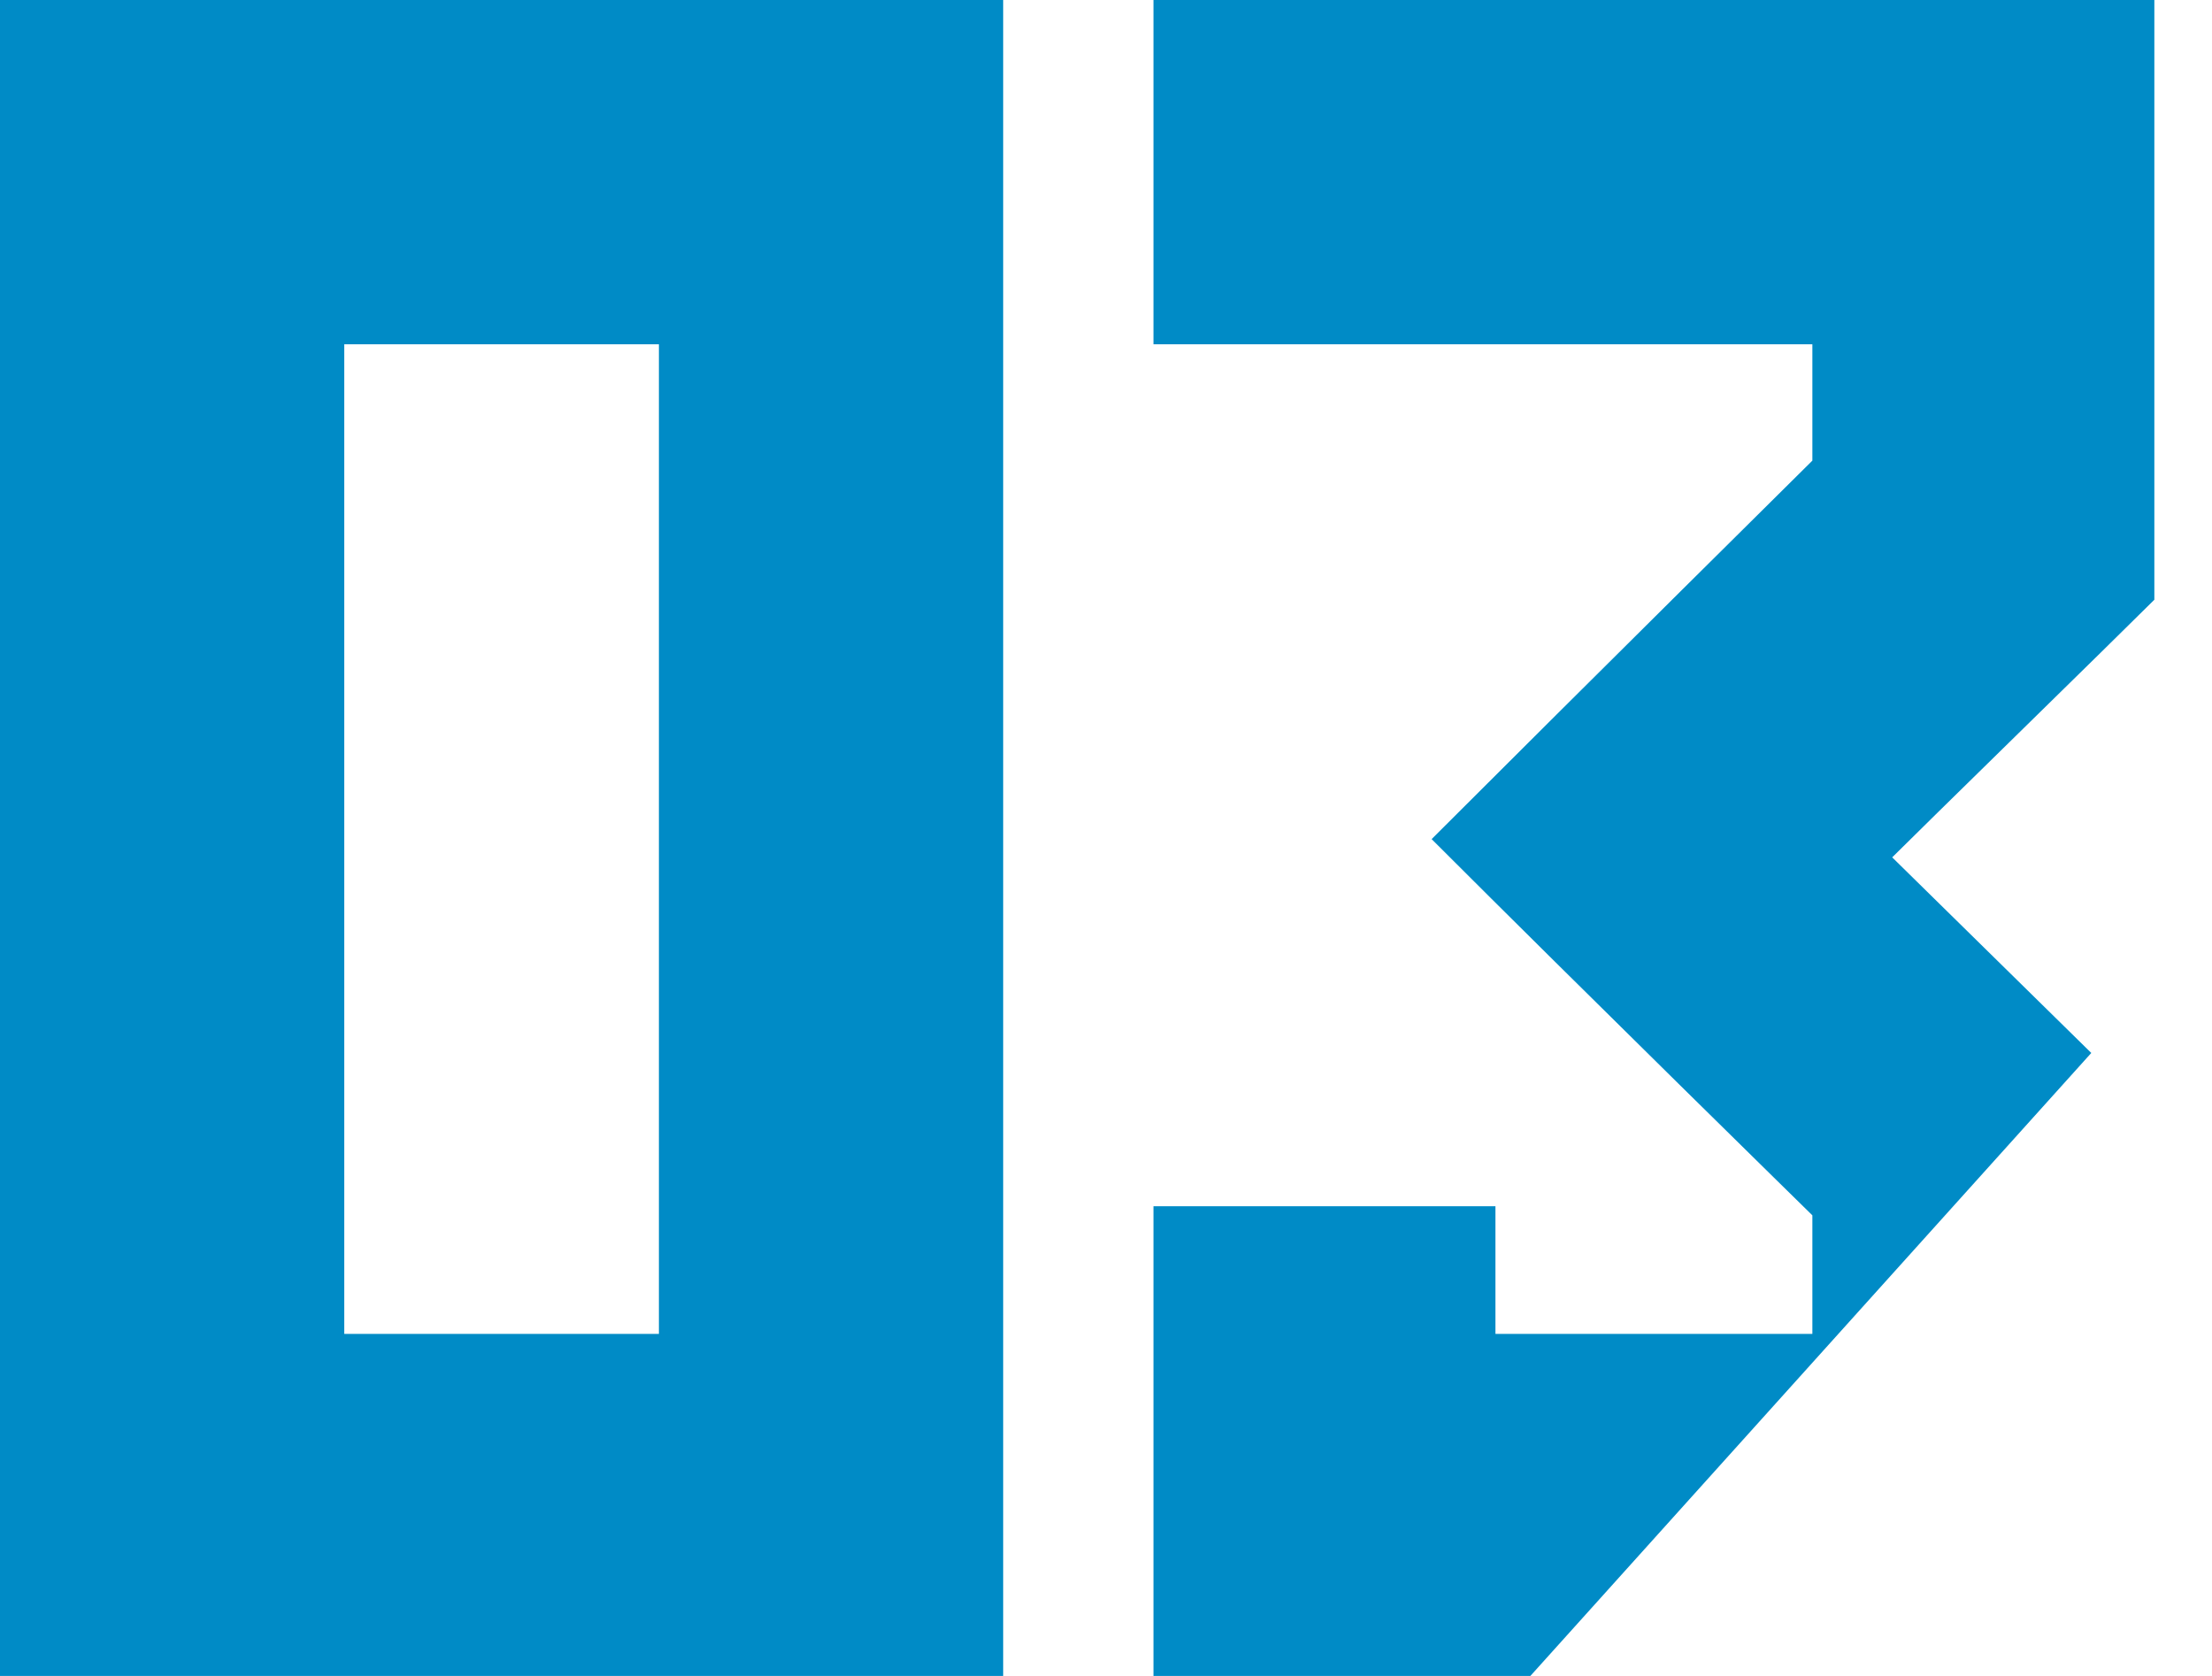 <?xml version="1.0" encoding="UTF-8"?> <svg xmlns="http://www.w3.org/2000/svg" width="33" height="25" viewBox="0 0 33 25" fill="none"><path fill-rule="evenodd" clip-rule="evenodd" d="M14.966 0H0V25H14.966V0ZM9.83 5.136V19.898H5.136V5.136H9.83Z" fill="#008BC6"></path><path d="M31.199 15.707L22.831 25H17.208V17.993H22.31V19.898H27.038V18.129C27.038 18.129 23.603 14.762 21.358 12.517C23.671 10.204 27.038 6.871 27.038 6.871V5.136H17.208V0H32.14V8.946C31.893 9.193 30.958 10.11 30.059 10.991C29.226 11.807 28.425 12.593 28.229 12.789L31.199 15.707Z" fill="#008BC6"></path></svg> 